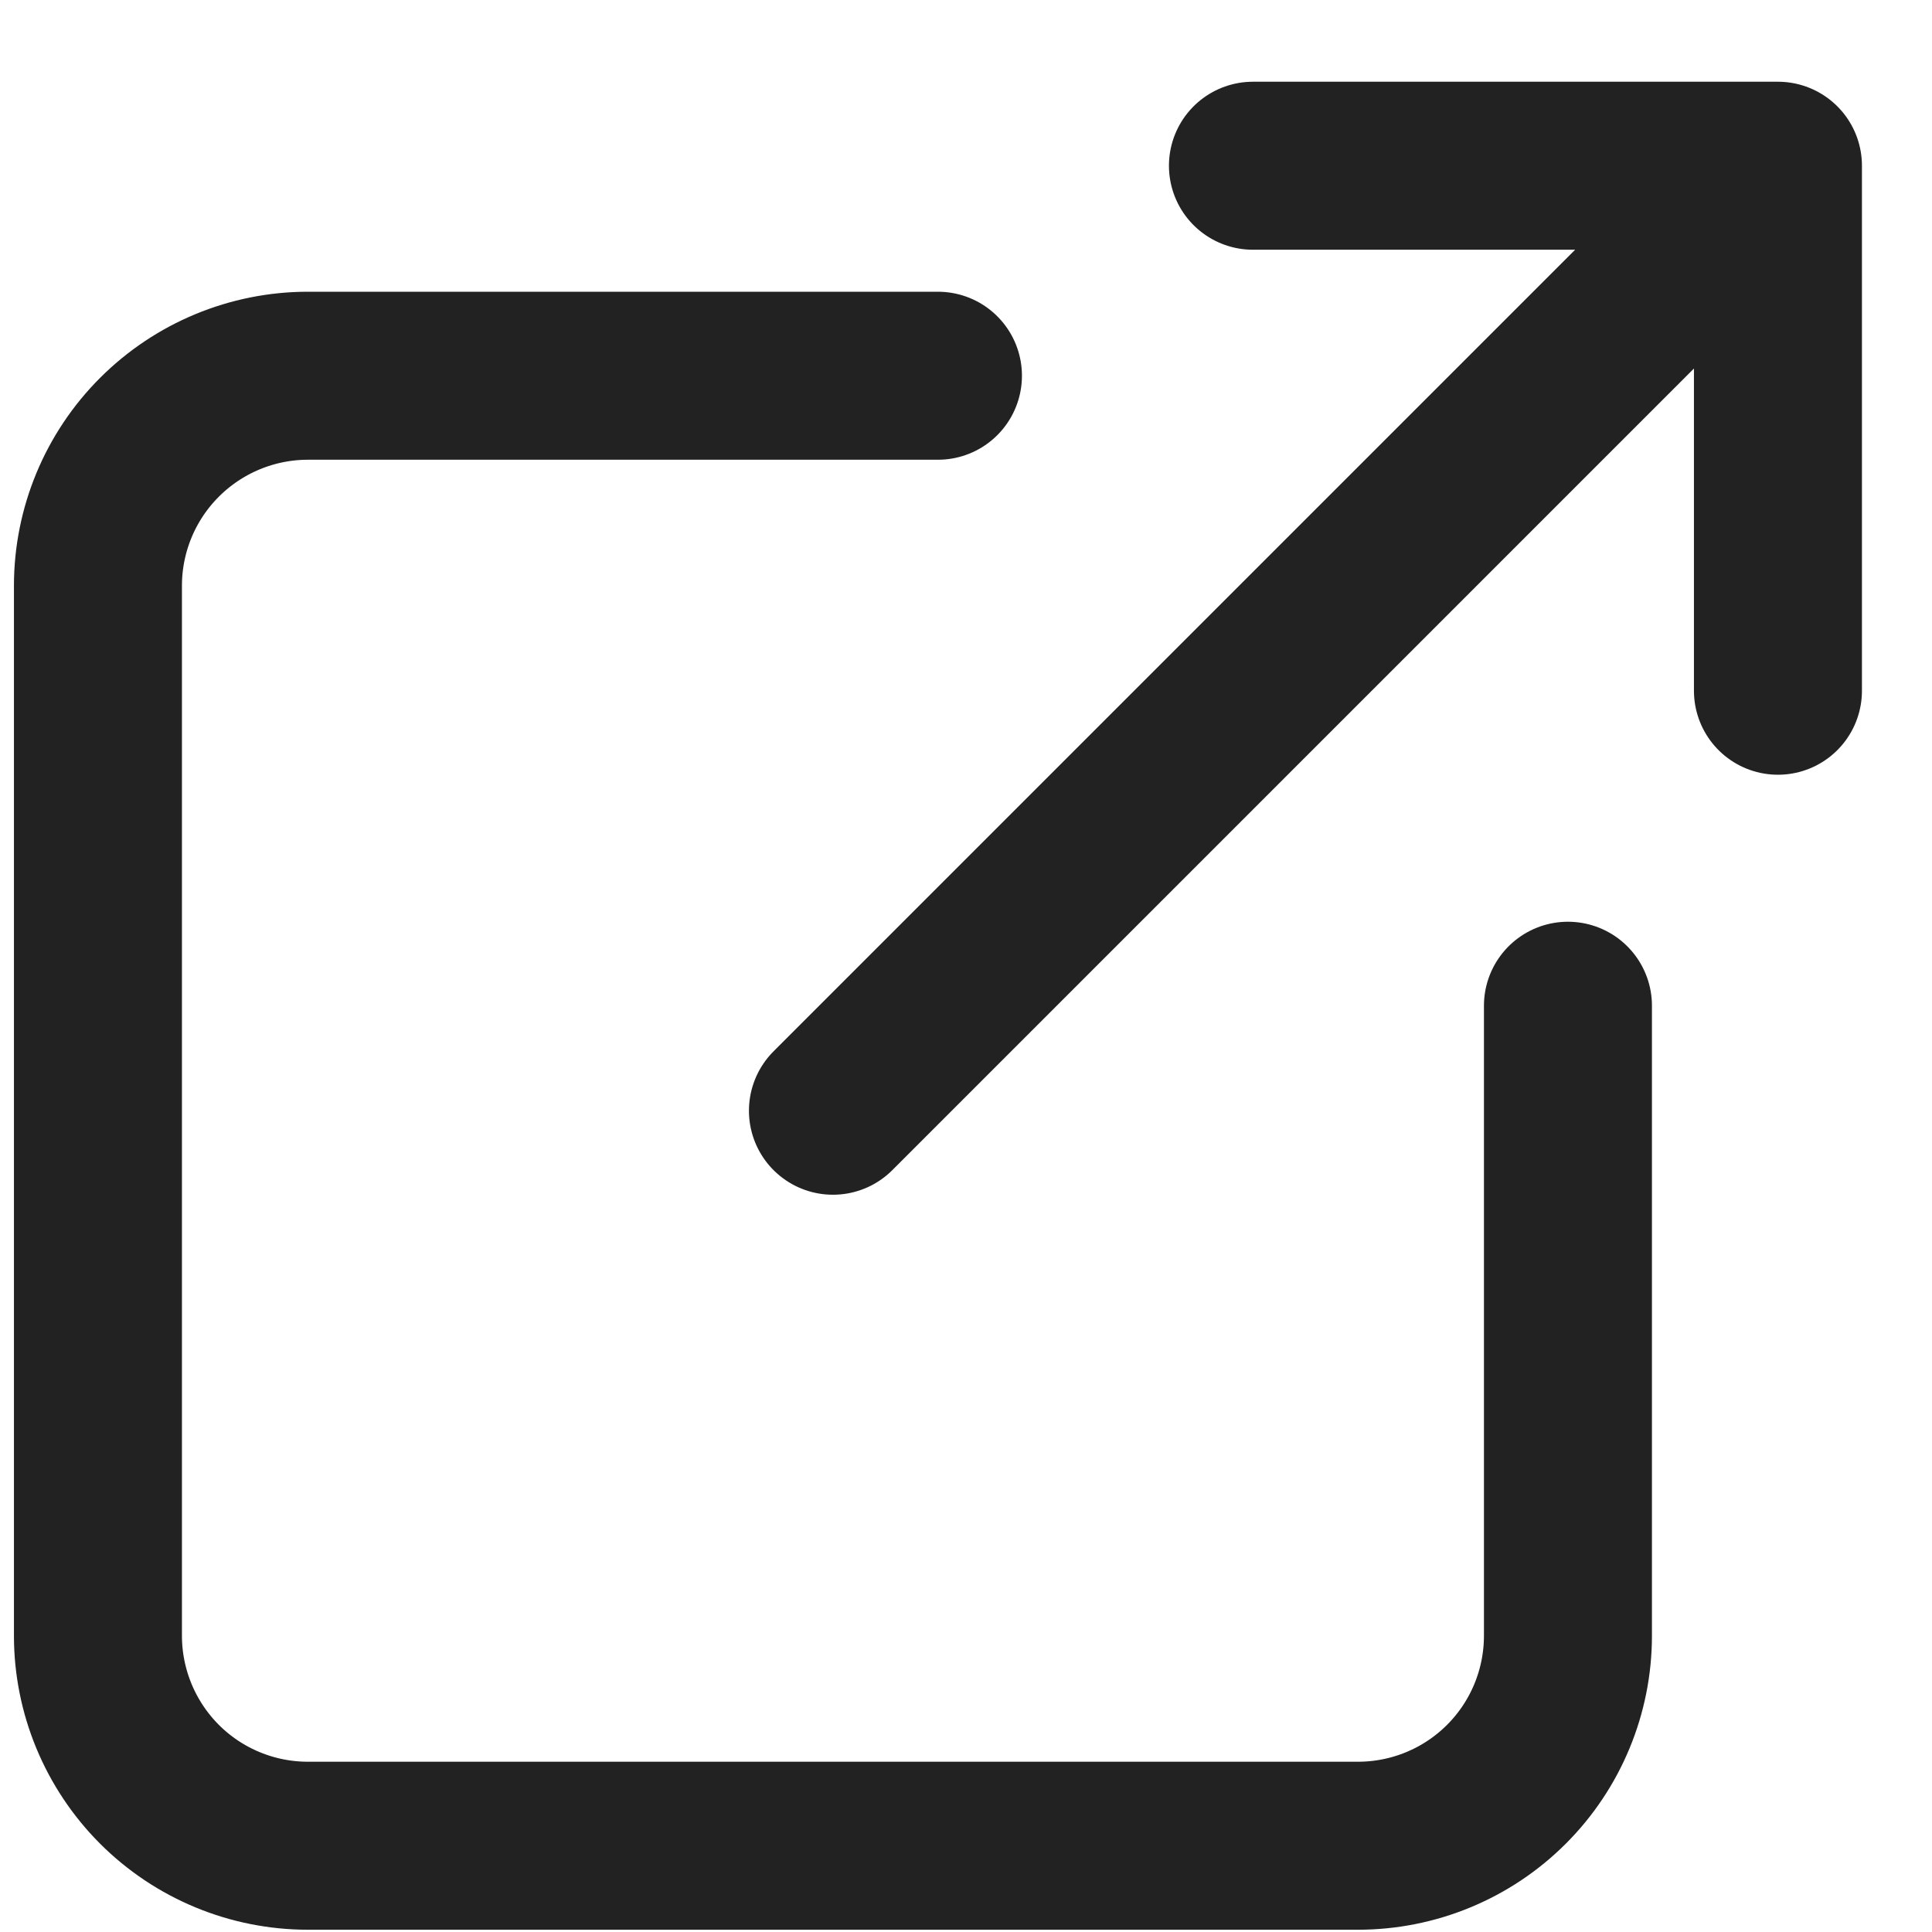 <?xml version="1.0" encoding="UTF-8"?> <svg xmlns="http://www.w3.org/2000/svg" width="23" height="23" viewBox="0 0 23 23" fill="none"><path d="M11.166 4.473H3.666C3.003 4.473 2.367 4.737 1.898 5.206C1.43 5.674 1.166 6.31 1.166 6.973V19.473C1.166 20.136 1.43 20.772 1.898 21.241C2.367 21.71 3.003 21.973 3.666 21.973H16.166C16.829 21.973 17.465 21.71 17.934 21.241C18.403 20.772 18.666 20.136 18.666 19.473V11.973M9.916 13.223L21.166 1.973M21.166 1.973H14.916M21.166 1.973V8.223" stroke="#222222" stroke-width="2" stroke-linecap="round" stroke-linejoin="round"></path></svg> 